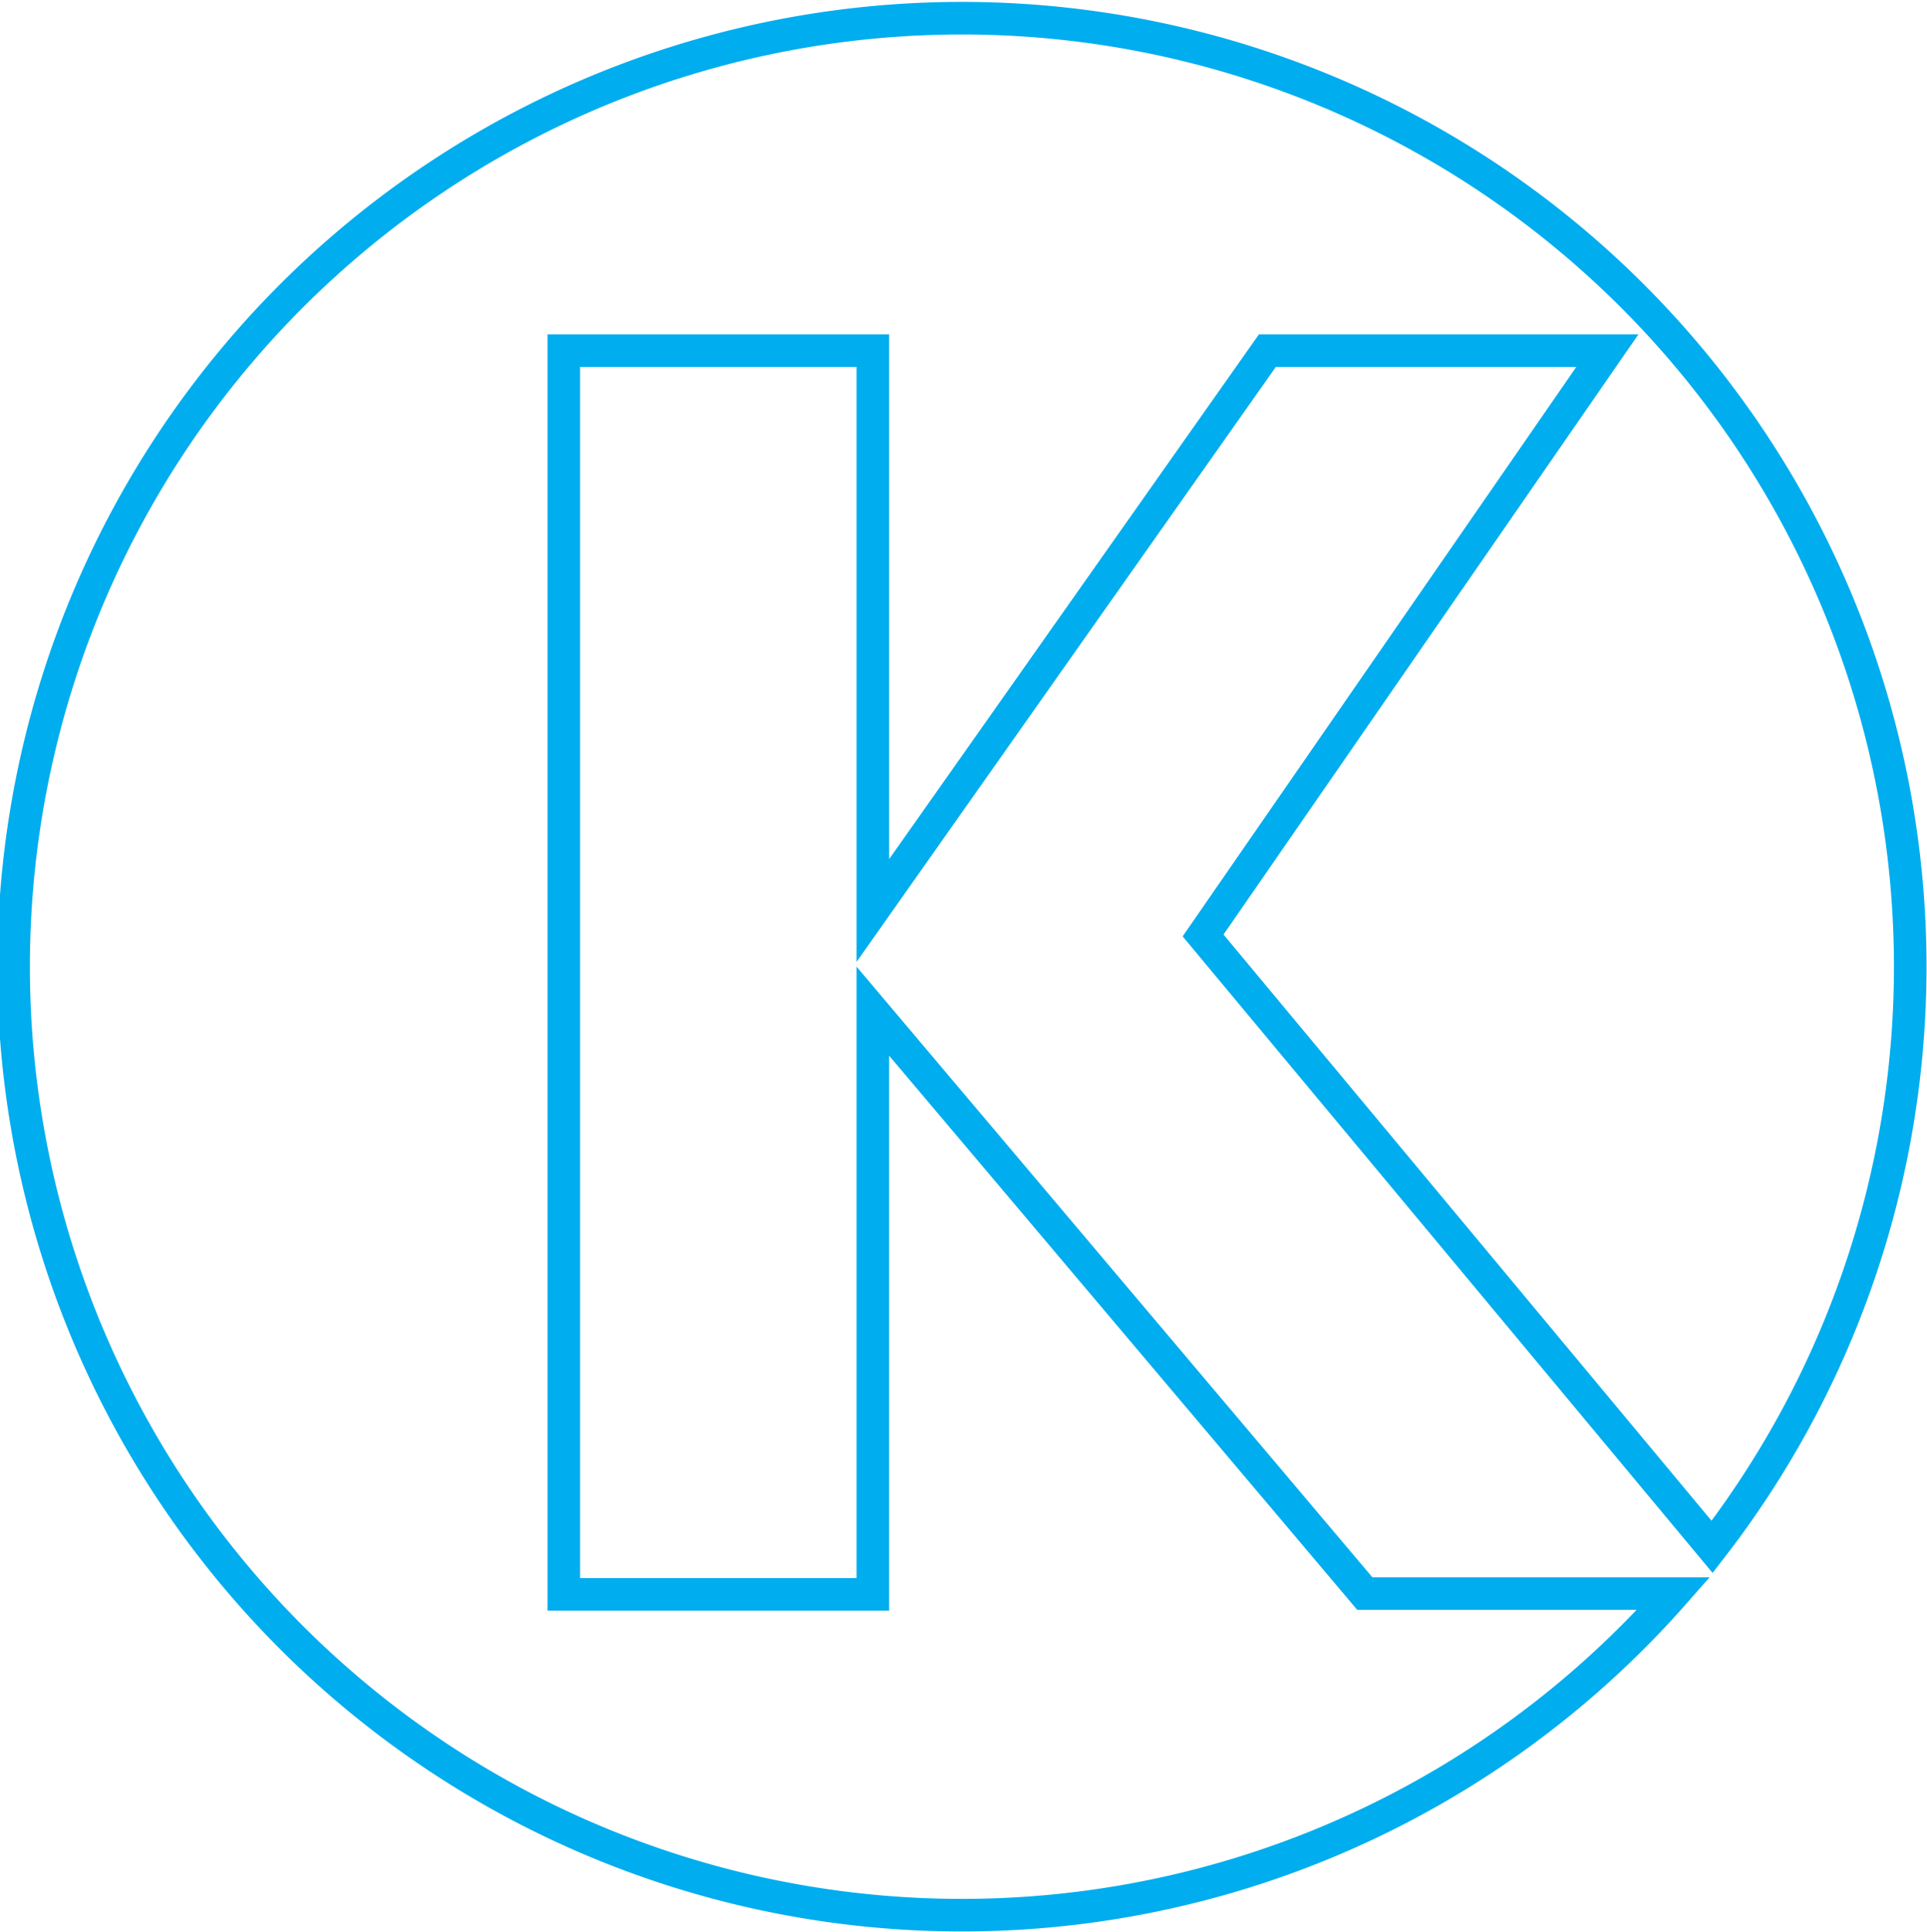 <svg xmlns="http://www.w3.org/2000/svg" viewBox="0 0 71.02 71.2"><defs><style>.a{fill:none;stroke:#00adee;stroke-miterlimit:10;stroke-width:1.2px}</style></defs><title>logo-outline</title><path class="a" d="M32.17 37.26v21.49H20.78V12.92h11.39v20.63l14.54-20.63h12.53l-14.9 21.55L63.1 57a34.95 34.95 0 1 0-1.42 1.72H50.3z"/></svg>